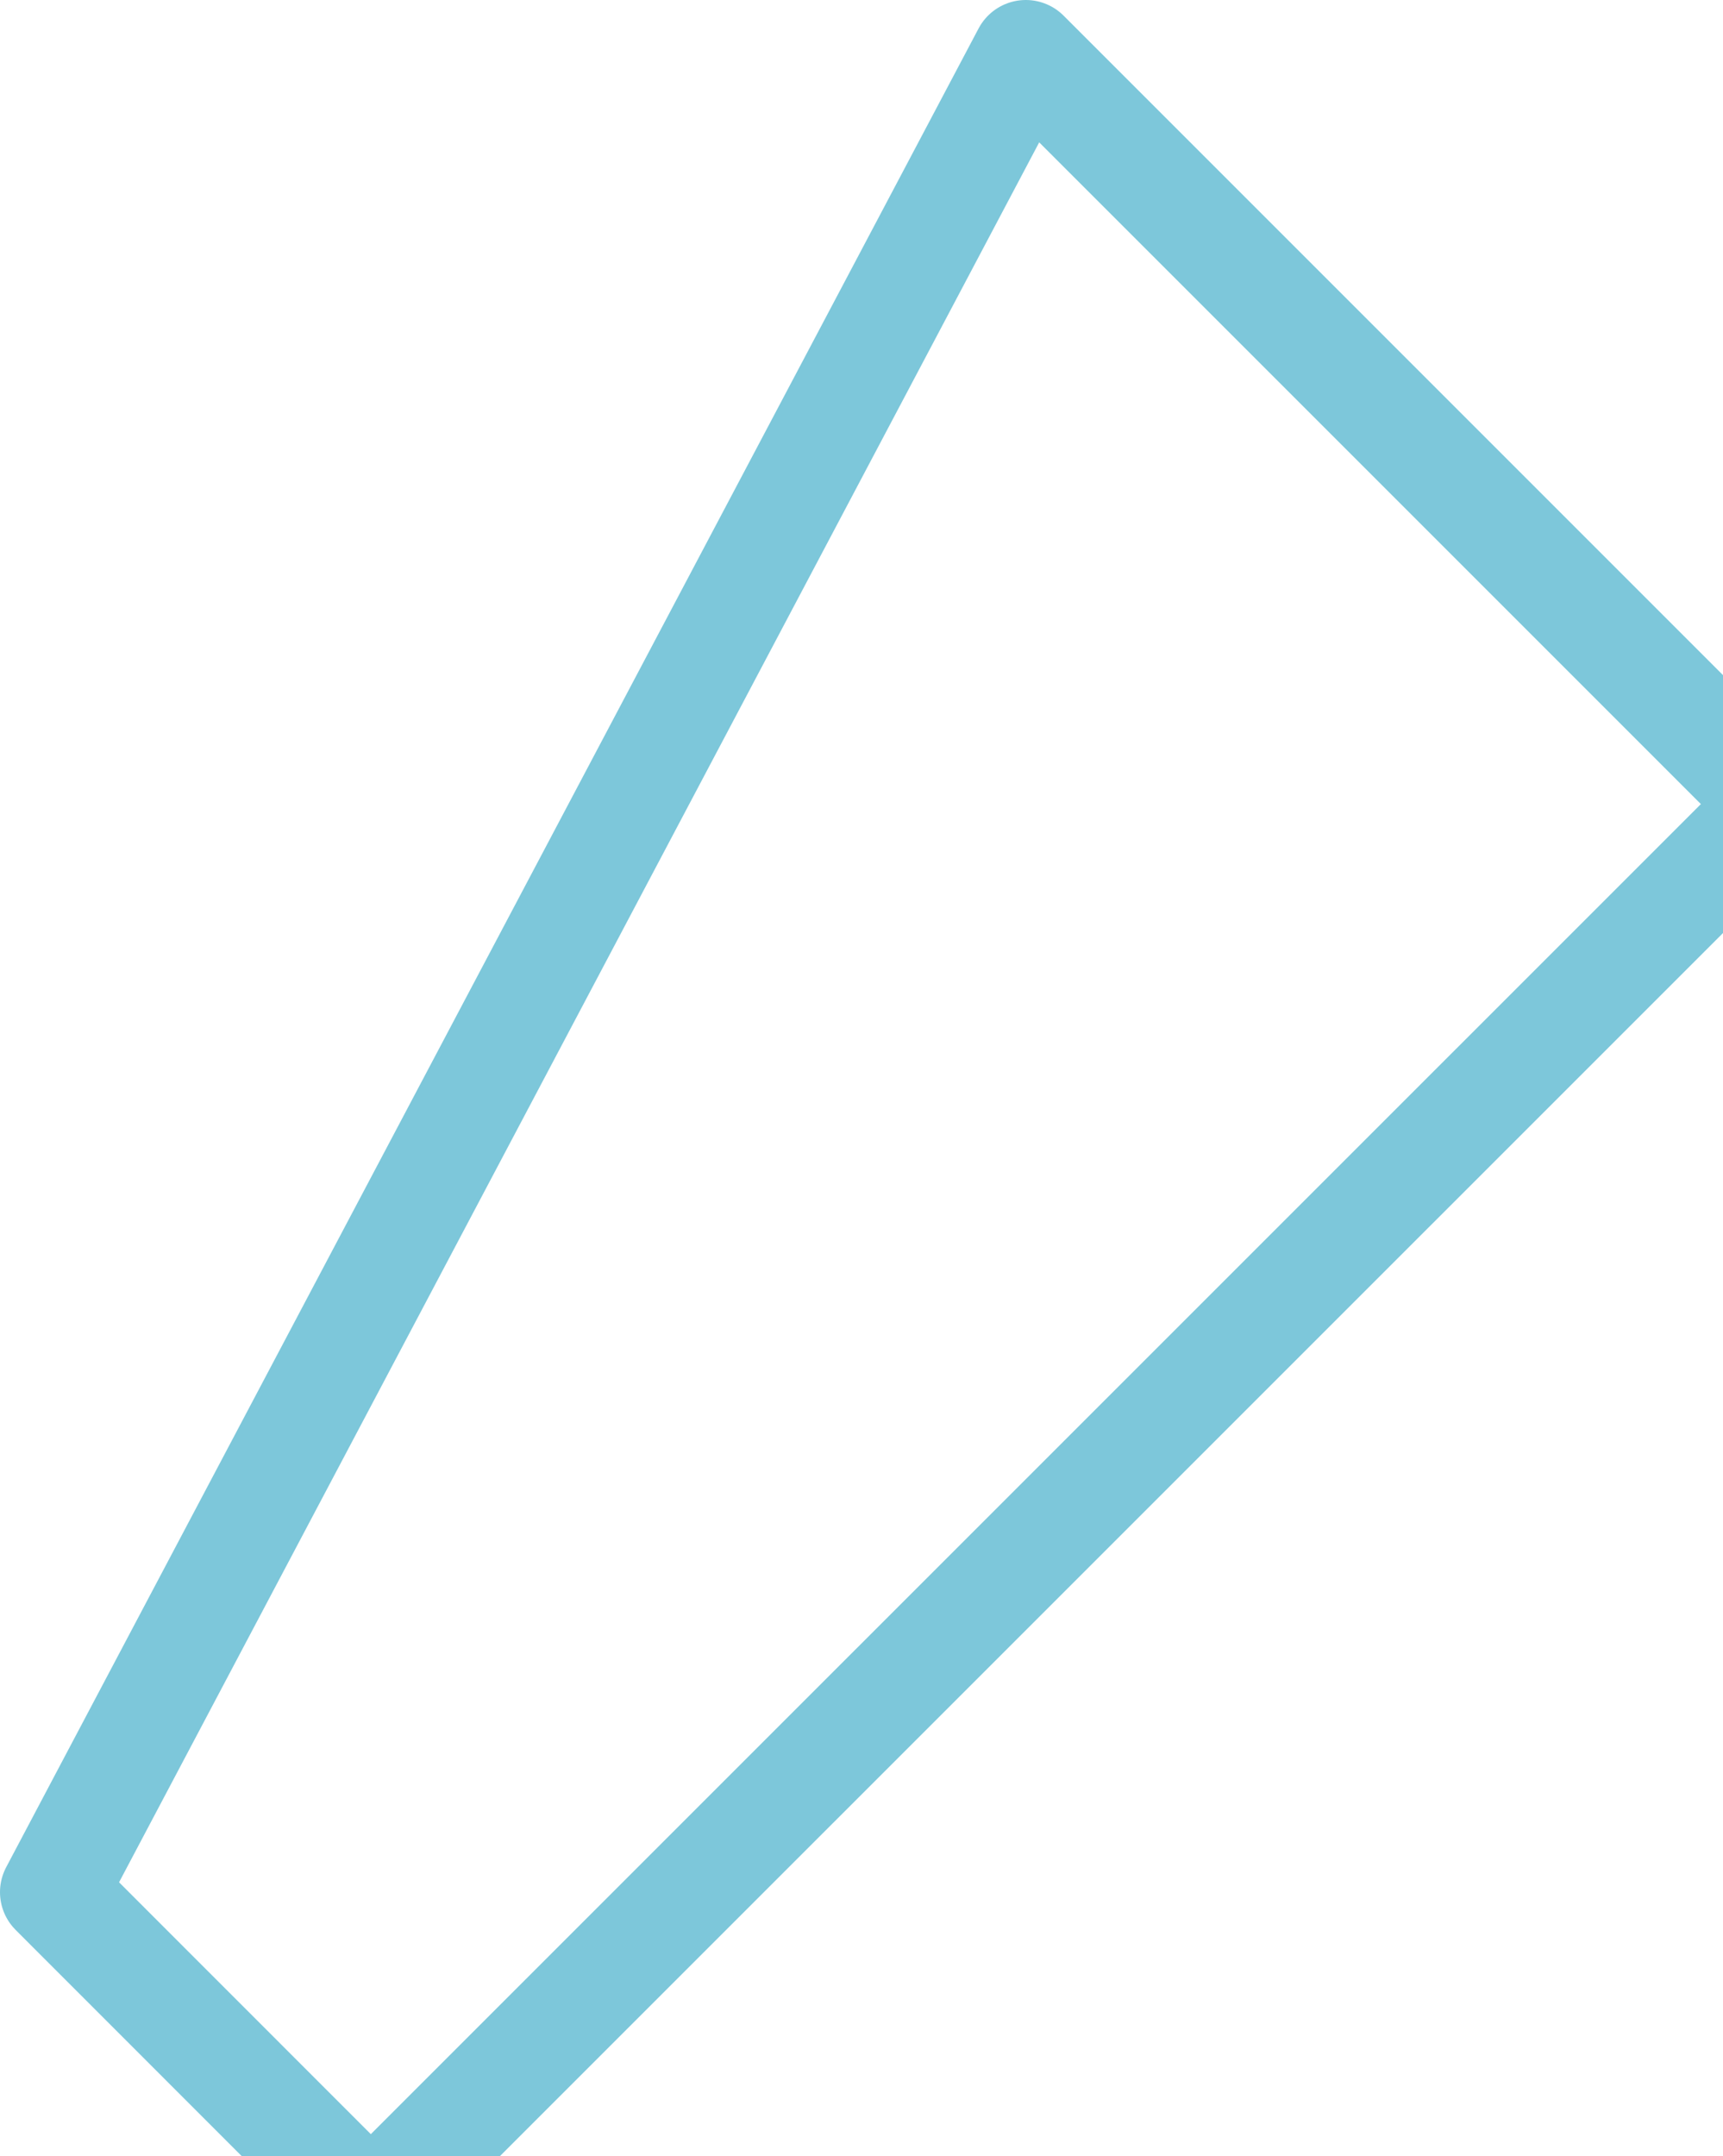 <svg xmlns="http://www.w3.org/2000/svg" width="16.128" height="20.182" viewBox="896.946 1199.215 16.128 20.182"><path d="m900.417 1219.897-2.971-2.972 9.102-17.21 7.026 7.026-13.157 13.156Z" stroke-linejoin="round" stroke-linecap="round" stroke="#7dc7da" fill="transparent" data-name="Path 122"/></svg>